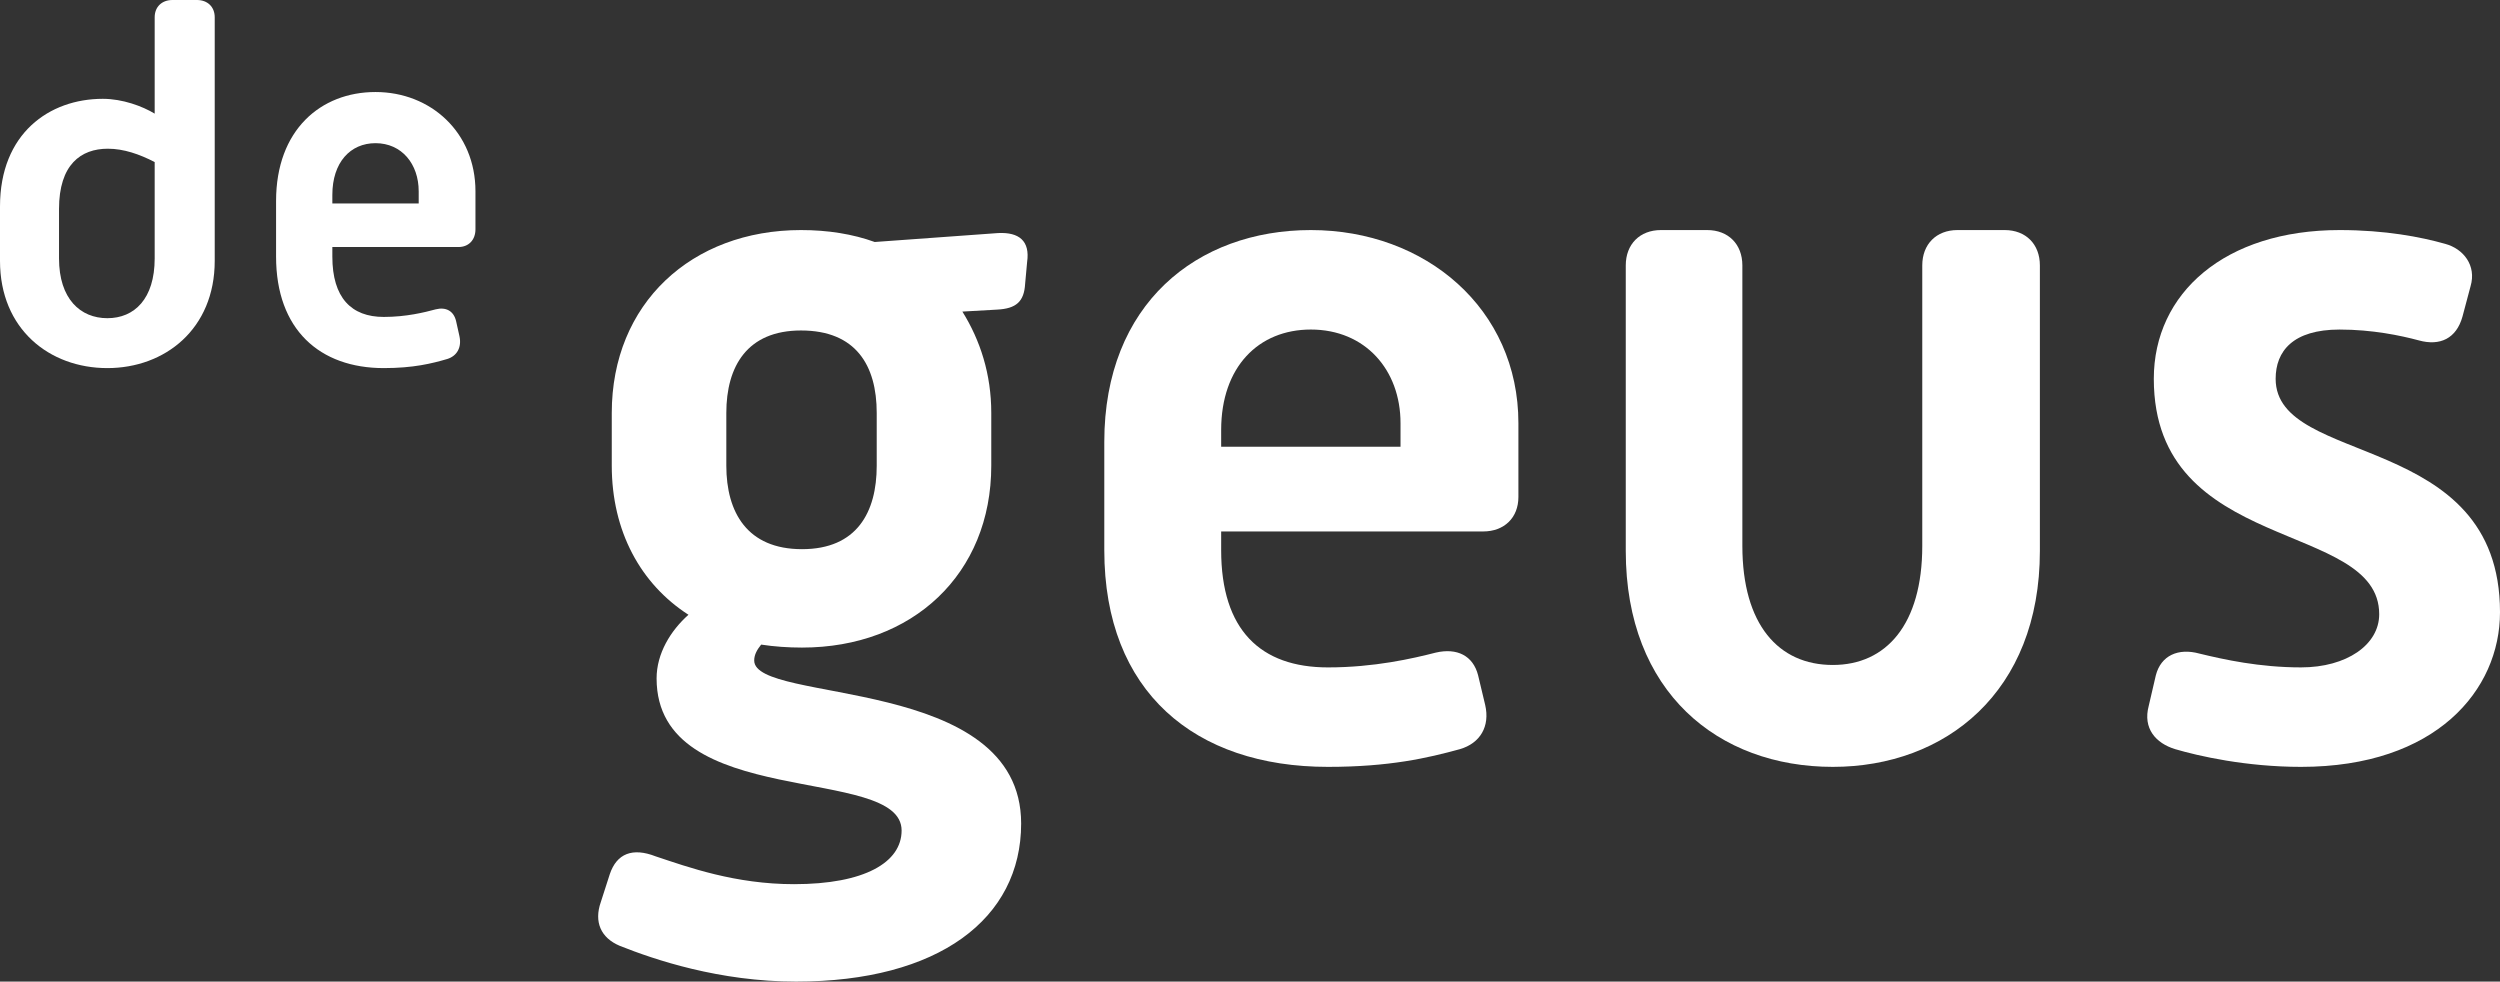 <?xml version="1.0" encoding="UTF-8"?>
<svg width="163px" height="64px" viewBox="0 0 163 64" version="1.1" xmlns="http://www.w3.org/2000/svg" xmlns:xlink="http://www.w3.org/1999/xlink">
    <rect x="0" y="0" width="163" height="64" fill="#333333" stroke="none"/>
    <!-- Generator: Sketch 61 (89581) - https://sketch.com -->
    <title>Group 14</title>
    <desc>Created with Sketch.</desc>
    <g id="Website" stroke="none" stroke-width="1" fill="none" fill-rule="evenodd">
        <g id="Home" transform="translate(-174, -100)" fill="#FFFFFF">
            <g id="Group-15">
                <g id="Group-14" transform="translate(174, 100)">
                    <path d="M7,20.746 C8.758,20.746 10.085,19.49 10.085,16.848 L10.085,10.567 C9.09,10.051 8.061,9.696 7.033,9.696 C5.275,9.696 3.848,10.727 3.848,13.627 L3.848,16.848 C3.848,19.49 5.242,20.746 7,20.746 L7,20.746 Z M0,13.466 C0,8.698 3.218,6.443 6.702,6.443 C7.995,6.443 9.289,6.926 10.085,7.409 L10.085,1.127 C10.085,0.451 10.549,0 11.246,0 L12.839,0 C13.535,0 14,0.451 14,1.127 L14,17.009 C14,21.455 10.748,24 7,24 C3.218,24 0,21.455 0,17.009 L0,13.466 Z" id="Fill-2"></path>
                    <path d="M27.299,13.266 L27.299,12.473 C27.299,10.69 26.192,9.335 24.484,9.335 C22.839,9.335 21.669,10.59 21.669,12.704 L21.669,13.266 L27.299,13.266 Z M18,13.101 C18,8.477 20.91,6 24.484,6 C28.09,6 31,8.642 31,12.473 L31,14.95 C31,15.644 30.557,16.106 29.893,16.106 L21.669,16.106 L21.669,16.733 C21.669,19.409 22.902,20.664 25.022,20.664 C26.477,20.664 27.679,20.367 28.407,20.169 C29.071,20.003 29.577,20.268 29.735,20.928 L29.956,21.92 C30.114,22.646 29.798,23.207 29.166,23.405 C28.153,23.702 26.951,24 25.022,24 C20.847,24 18,21.489 18,16.733 L18,13.101 Z" id="Fill-4"></path>
                    <path d="M57.162,30.361 L57.162,26.926 C57.162,23.815 55.798,21.547 52.226,21.547 C48.719,21.547 47.356,23.88 47.356,26.926 L47.356,30.361 C47.356,33.408 48.719,35.806 52.291,35.806 C55.863,35.806 57.162,33.408 57.162,30.361 M44.888,40.083 C41.77,38.074 39.887,34.639 39.887,30.361 L39.887,26.926 C39.887,19.797 45.083,15 52.226,15 C53.98,15 55.603,15.26 57.032,15.778 L65.085,15.195 C66.449,15.13 67.163,15.713 66.969,17.075 L66.839,18.5 C66.773,19.667 66.254,20.121 65.019,20.186 L62.747,20.315 C63.916,22.194 64.631,24.399 64.631,26.926 L64.631,30.361 C64.631,37.426 59.5,42.222 52.291,42.222 C51.382,42.222 50.473,42.158 49.628,42.028 C49.369,42.352 49.174,42.676 49.174,43.065 C49.174,45.916 66.579,43.972 66.579,53.695 C66.579,59.916 61.188,64 51.901,64 C46.901,64 42.679,62.574 40.406,61.667 C39.173,61.148 38.718,60.111 39.173,58.815 L39.757,57 C40.212,55.639 41.251,55.25 42.745,55.833 C44.888,56.546 47.94,57.648 51.772,57.648 C56.383,57.648 58.785,56.222 58.785,54.149 C58.785,49.806 42.81,52.917 42.81,44.232 C42.81,42.612 43.719,41.121 44.888,40.083" id="Fill-6"></path>
                    <path d="M91.314,29.129 L91.314,27.587 C91.314,24.119 89.014,21.486 85.467,21.486 C82.051,21.486 79.62,23.927 79.62,28.037 L79.62,29.129 L91.314,29.129 Z M72,28.808 C72,19.817 78.044,15 85.467,15 C92.957,15 99,20.138 99,27.587 L99,32.404 C99,33.753 98.08,34.651 96.701,34.651 L79.62,34.651 L79.62,35.872 C79.62,41.074 82.183,43.515 86.584,43.515 C89.606,43.515 92.102,42.936 93.613,42.55 C94.993,42.229 96.044,42.743 96.372,44.028 L96.832,45.954 C97.161,47.367 96.504,48.459 95.19,48.844 C93.088,49.422 90.592,50 86.584,50 C77.913,50 72,45.119 72,35.872 L72,28.808 Z" id="Fill-8"></path>
                    <path d="M106,17.303 C106,15.921 106.917,15 108.294,15 L111.308,15 C112.684,15 113.602,15.921 113.602,17.303 L113.602,35.592 C113.602,40.724 115.961,43.356 119.5,43.356 C122.974,43.356 125.332,40.724 125.332,35.592 L125.332,17.303 C125.332,15.921 126.25,15 127.626,15 L130.706,15 C132.083,15 133,15.921 133,17.303 L133,35.921 C133,45.132 126.84,50 119.5,50 C112.029,50 106,45.132 106,35.921 L106,17.303 Z" id="Fill-10"></path>
                    <path d="M140.561,44.028 C140.892,42.743 142.018,42.23 143.408,42.615 C144.996,43 147.312,43.514 150.027,43.514 C153.005,43.514 155.124,42.037 155.124,40.047 C155.124,33.881 140.428,36.194 140.428,24.698 C140.428,19.11 145.062,15 152.542,15 C155.521,15 157.837,15.45 159.426,15.899 C160.617,16.22 161.478,17.312 161.081,18.661 L160.551,20.652 C160.154,22.064 159.094,22.579 157.705,22.193 C156.513,21.872 154.66,21.487 152.542,21.487 C149.497,21.487 148.372,22.899 148.372,24.698 C148.372,30.478 163,28.037 163,39.918 C163,44.991 158.83,50 150.027,50 C146.452,50 143.341,49.294 141.819,48.844 C140.561,48.459 139.701,47.496 140.098,46.019 L140.561,44.028 Z" id="Fill-12"></path>
                </g>
            </g>
        </g>
    </g>
</svg>